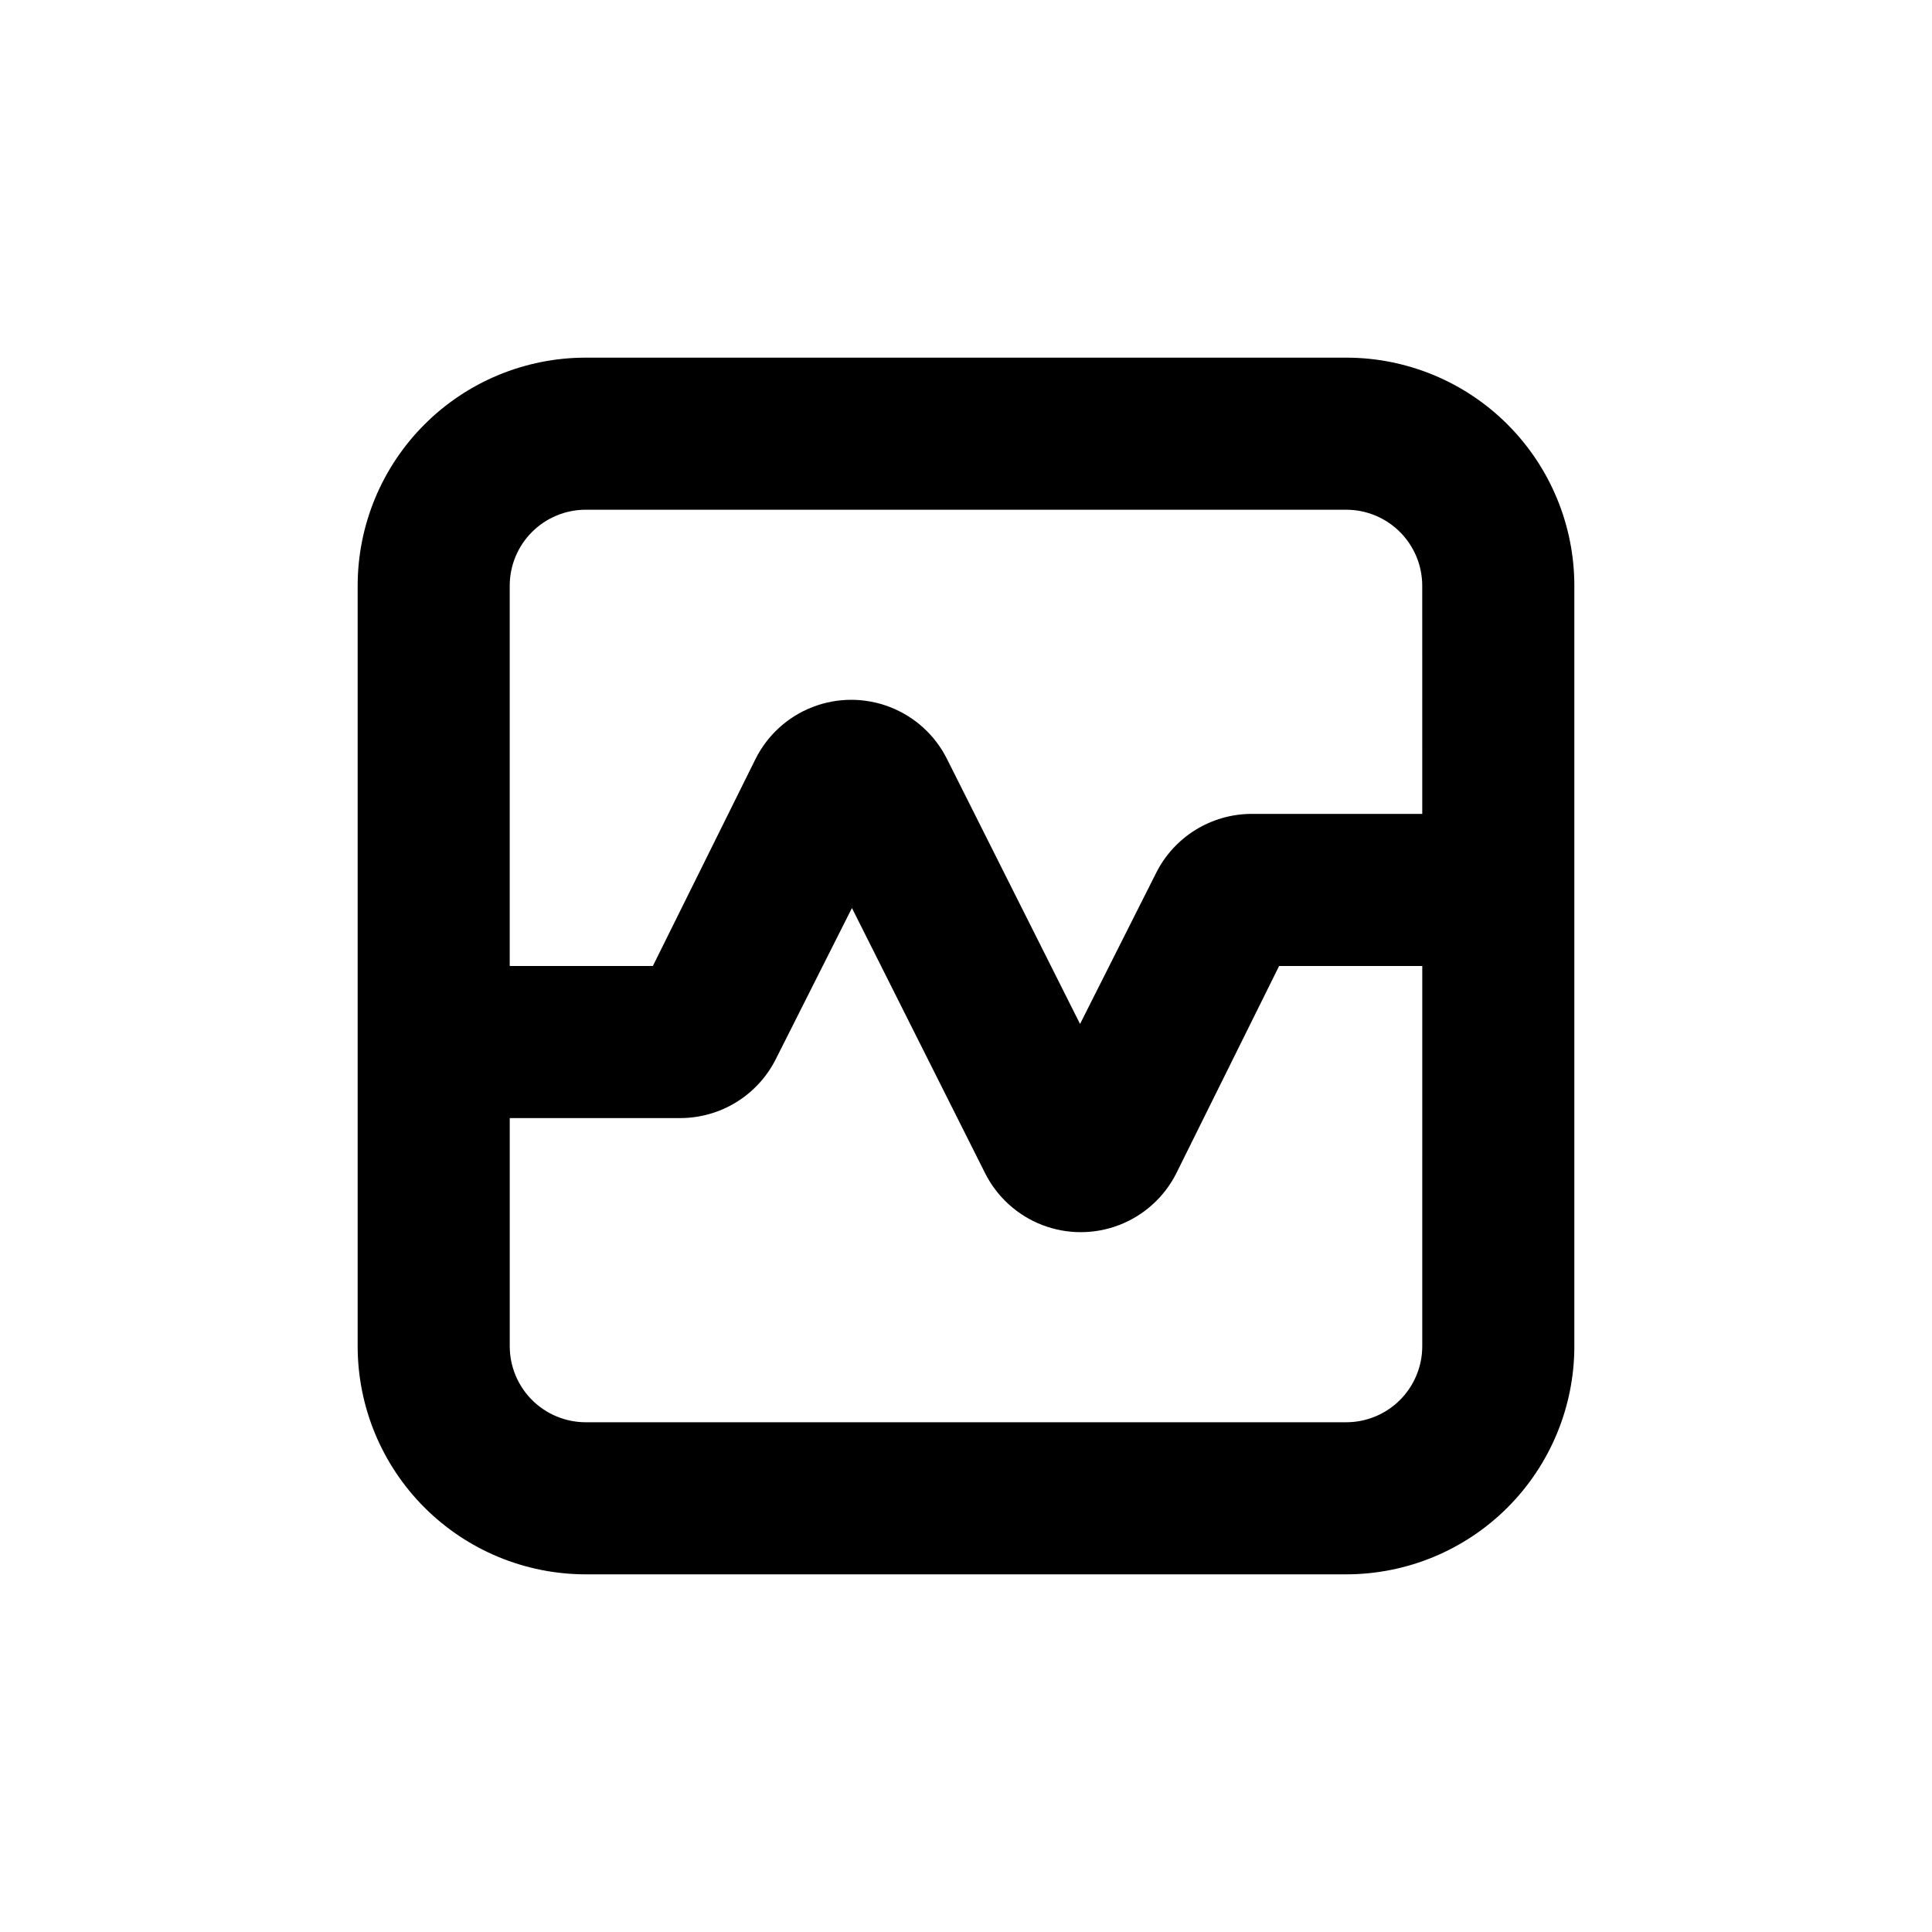 <?xml version="1.0" encoding="UTF-8"?>
<!-- Uploaded to: ICON Repo, www.svgrepo.com, Generator: ICON Repo Mixer Tools -->
<svg fill="#000000" width="800px" height="800px" version="1.1" viewBox="144 144 512 512" xmlns="http://www.w3.org/2000/svg">
 <path d="m500.76 238.78h-201.52c-16.035 0-31.414 6.367-42.75 17.707-11.34 11.336-17.707 26.715-17.707 42.75v201.52c0 16.031 6.367 31.41 17.707 42.75 11.336 11.336 26.715 17.707 42.75 17.707h201.52c16.031 0 31.41-6.371 42.75-17.707 11.336-11.34 17.707-26.719 17.707-42.75v-201.52c0-16.035-6.371-31.414-17.707-42.75-11.34-11.34-26.719-17.707-42.75-17.707zm20.152 261.98c0 5.344-2.125 10.469-5.902 14.25-3.781 3.777-8.906 5.902-14.25 5.902h-201.52c-5.348 0-10.473-2.125-14.25-5.902-3.781-3.781-5.902-8.906-5.902-14.25v-60.457h45.344-0.004c5.238-0.035 10.363-1.516 14.809-4.281 4.445-2.766 8.039-6.707 10.383-11.387l20.152-40.004 35.266 70.23c3.16 6.312 8.555 11.219 15.137 13.766 6.586 2.543 13.879 2.543 20.461 0 6.582-2.547 11.98-7.453 15.137-13.766l27.207-54.863h37.938zm0-141.07h-45.344c-5.234 0.031-10.359 1.512-14.809 4.277-4.445 2.766-8.039 6.707-10.383 11.391l-20.152 40.004-35.266-70.234c-3.156-6.312-8.555-11.219-15.137-13.762-6.582-2.547-13.879-2.547-20.461 0-6.582 2.543-11.98 7.449-15.137 13.762l-27.207 54.867h-37.934v-100.76c0-5.348 2.121-10.473 5.902-14.25 3.777-3.781 8.902-5.902 14.25-5.902h201.52c5.344 0 10.469 2.121 14.25 5.902 3.777 3.777 5.902 8.902 5.902 14.25z"/>
</svg>